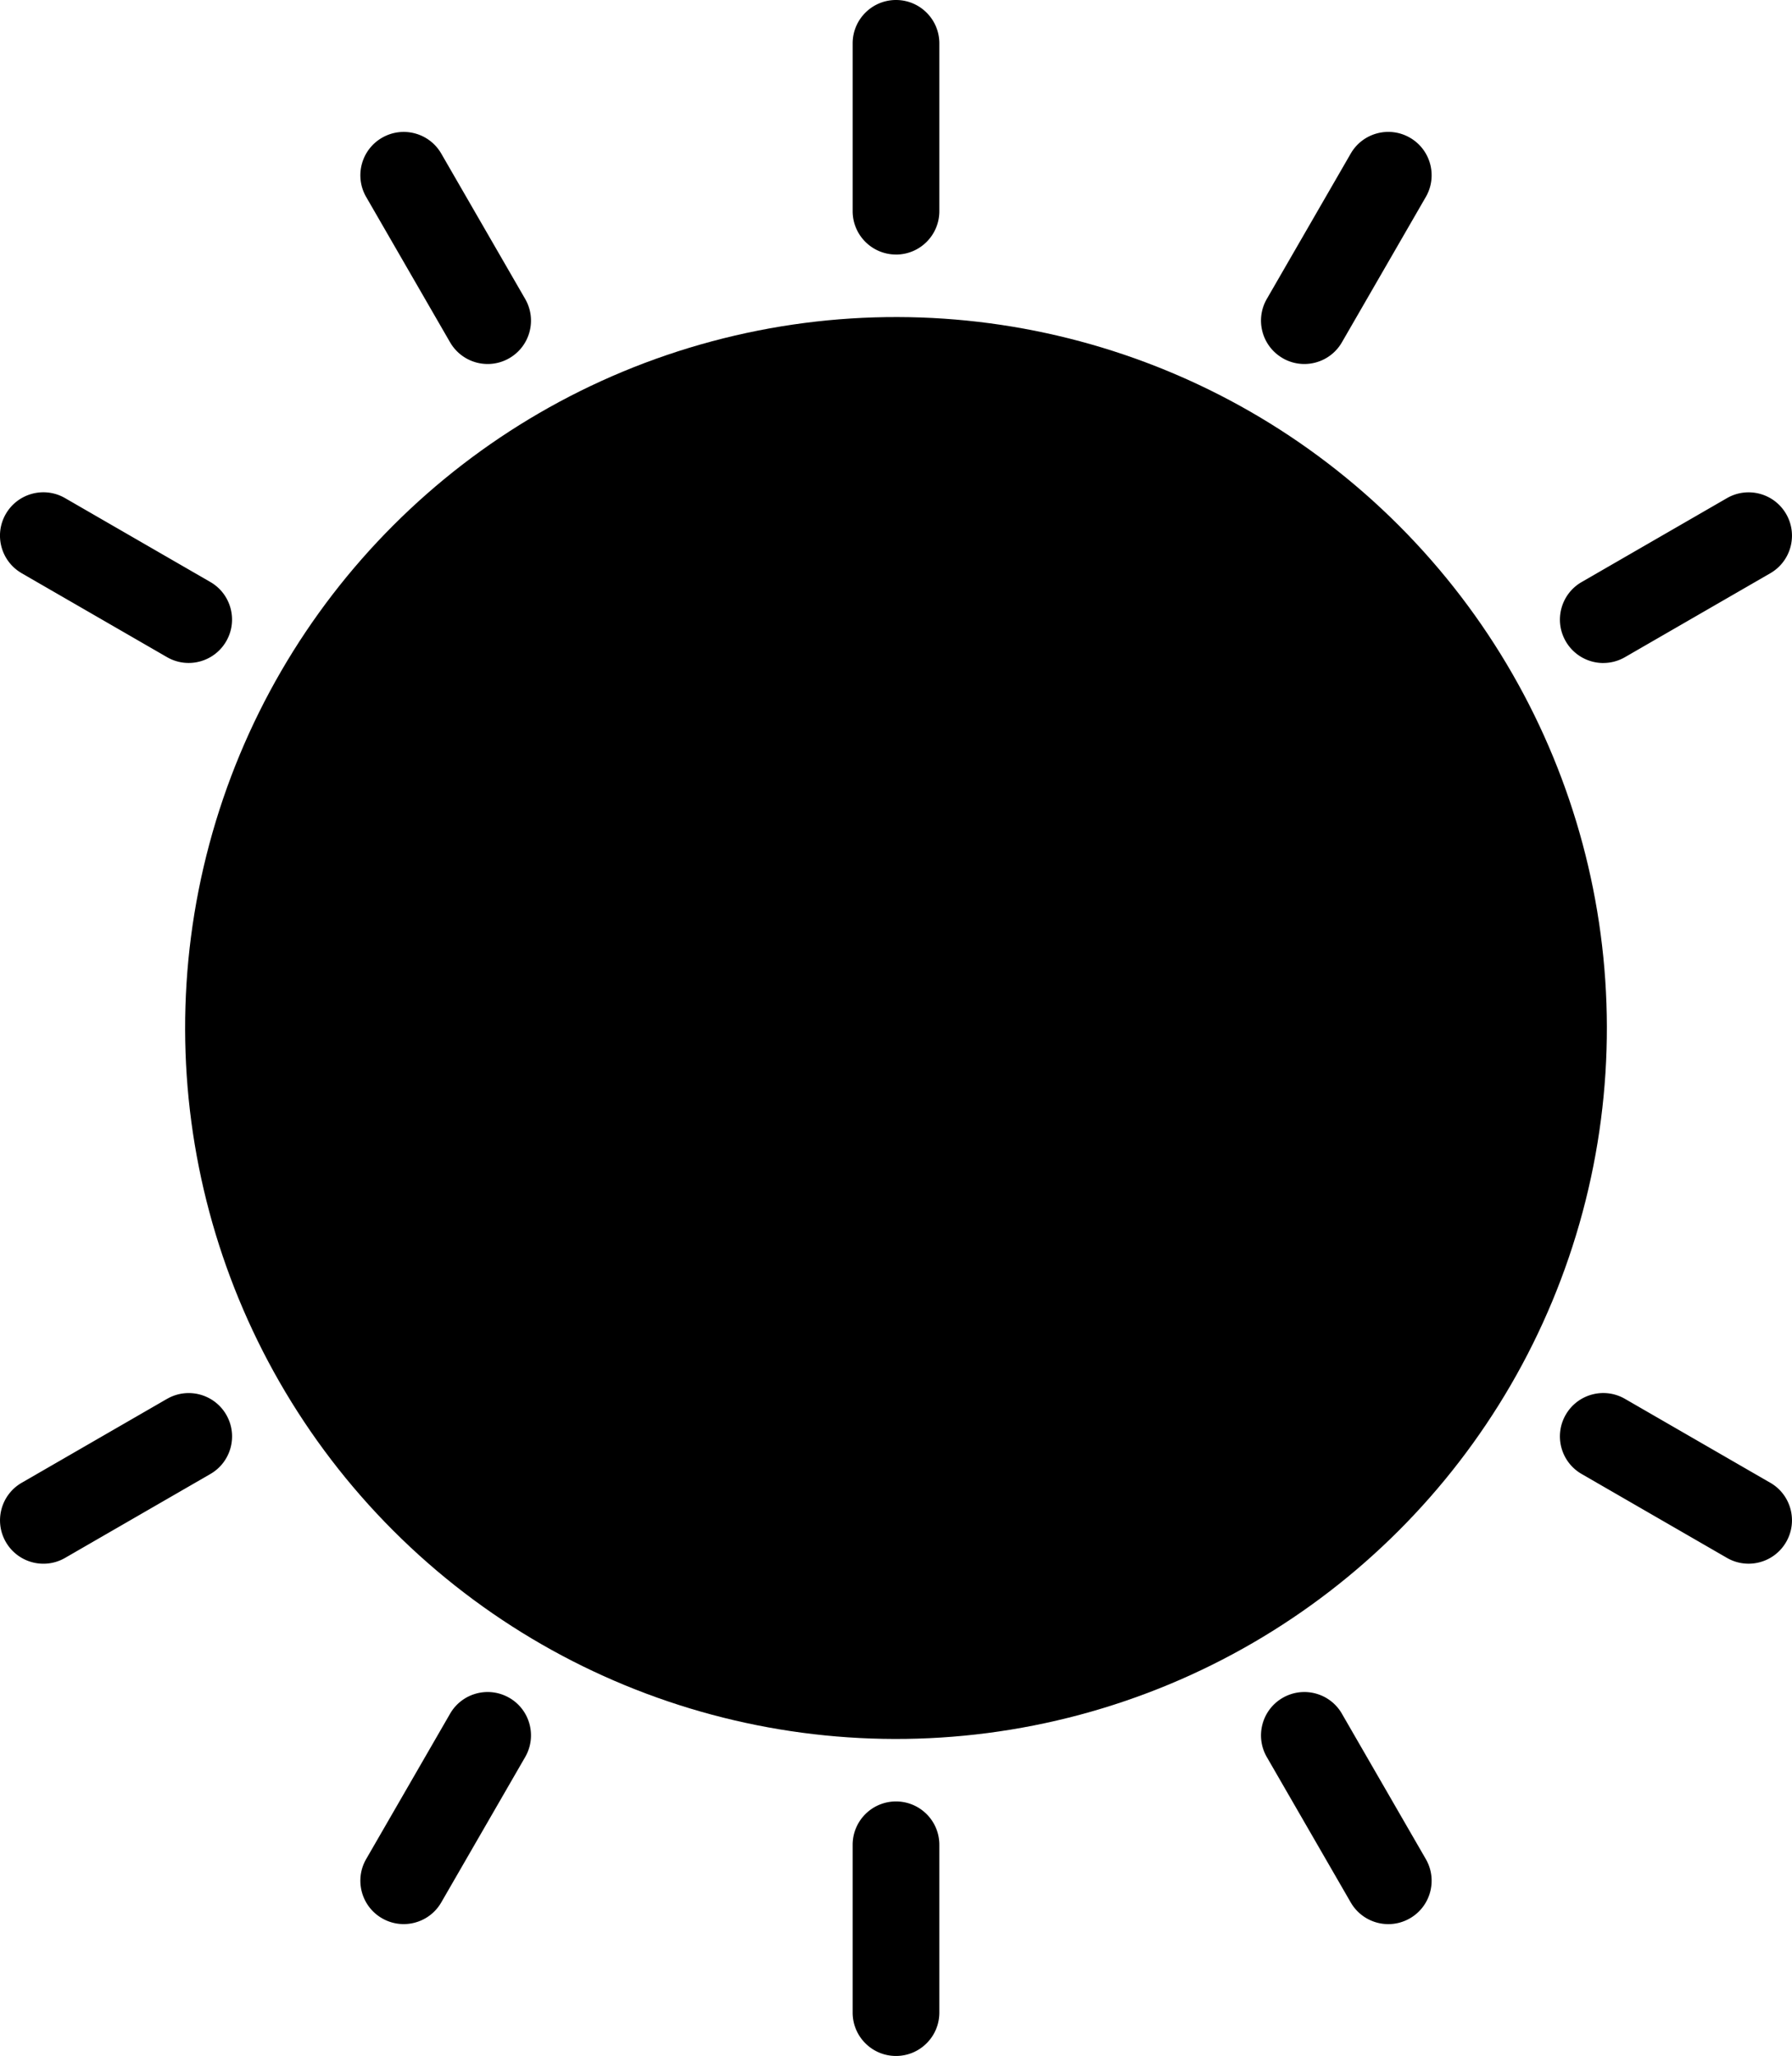 <svg xmlns="http://www.w3.org/2000/svg" data-name="katman 1" viewBox="0 0 613.58 703.9"><circle cx="306.79" cy="351.95" r="243.4" transform="rotate(-45 306.793 351.952)"/><path d="M306.79 87.15c8.2 0 14.84-6.65 14.84-14.84V14.84c0-8.2-6.65-14.84-14.84-14.84s-14.84 6.65-14.84 14.84V72.3c0 8.2 6.65 14.84 14.84 14.84Zm-152.68 30.04a14.85 14.85 0 0 0 12.87 7.43c2.52 0 5.07-.64 7.41-1.99 7.1-4.1 9.53-13.18 5.43-20.28l-28.73-49.76c-4.1-7.1-13.17-9.53-20.28-5.43-7.1 4.1-9.53 13.18-5.43 20.28l28.73 49.76Zm394.87 109.79c2.52 0 5.07-.64 7.41-1.99l49.76-28.73c7.1-4.1 9.53-13.18 5.43-20.28-4.1-7.1-13.18-9.53-20.28-5.43l-49.76 28.73c-7.1 4.1-9.53 13.18-5.43 20.28a14.85 14.85 0 0 0 12.87 7.43ZM439.19 122.63a14.78 14.78 0 0 0 7.41 1.99c5.13 0 10.12-2.66 12.87-7.43l28.73-49.76c4.1-7.1 1.67-16.18-5.43-20.28-7.1-4.1-16.18-1.67-20.28 5.43l-28.73 49.76c-4.1 7.1-1.67 16.18 5.43 20.28Zm-264.8 458.65c-7.1-4.1-16.18-1.67-20.28 5.43l-28.73 49.76c-4.1 7.1-1.67 16.18 5.43 20.28a14.78 14.78 0 0 0 7.41 1.99c5.13 0 10.12-2.66 12.87-7.43l28.73-49.76c4.1-7.1 1.67-16.18-5.43-20.28Zm431.76-73.63-49.76-28.73c-7.11-4.1-16.18-1.67-20.28 5.43-4.1 7.1-1.67 16.18 5.43 20.28l49.76 28.73a14.78 14.78 0 0 0 7.41 1.99c5.13 0 10.12-2.66 12.87-7.43 4.1-7.1 1.67-16.18-5.43-20.28Zm-146.68 79.06c-4.1-7.1-13.17-9.53-20.28-5.43-7.1 4.1-9.53 13.18-5.43 20.28l28.73 49.76a14.85 14.85 0 0 0 12.87 7.43c2.52 0 5.07-.64 7.41-1.99 7.1-4.1 9.53-13.18 5.43-20.28l-28.73-49.76ZM7.42 196.25l49.76 28.73a14.78 14.78 0 0 0 7.41 1.99c5.13 0 10.12-2.66 12.87-7.43 4.1-7.1 1.67-16.18-5.43-20.28l-49.76-28.73c-7.1-4.1-16.18-1.66-20.28 5.43-4.1 7.1-1.67 16.18 5.43 20.28Zm49.77 282.67L7.43 507.65c-7.1 4.1-9.53 13.18-5.43 20.28a14.85 14.85 0 0 0 12.87 7.43c2.52 0 5.07-.64 7.41-1.99l49.76-28.73c7.1-4.1 9.53-13.18 5.43-20.28-4.1-7.1-13.18-9.53-20.28-5.43Zm249.6 137.83c-8.2 0-14.84 6.65-14.84 14.84v57.46c0 8.2 6.65 14.84 14.84 14.84s14.84-6.65 14.84-14.84v-57.46c0-8.2-6.65-14.84-14.84-14.84Z"/></svg>